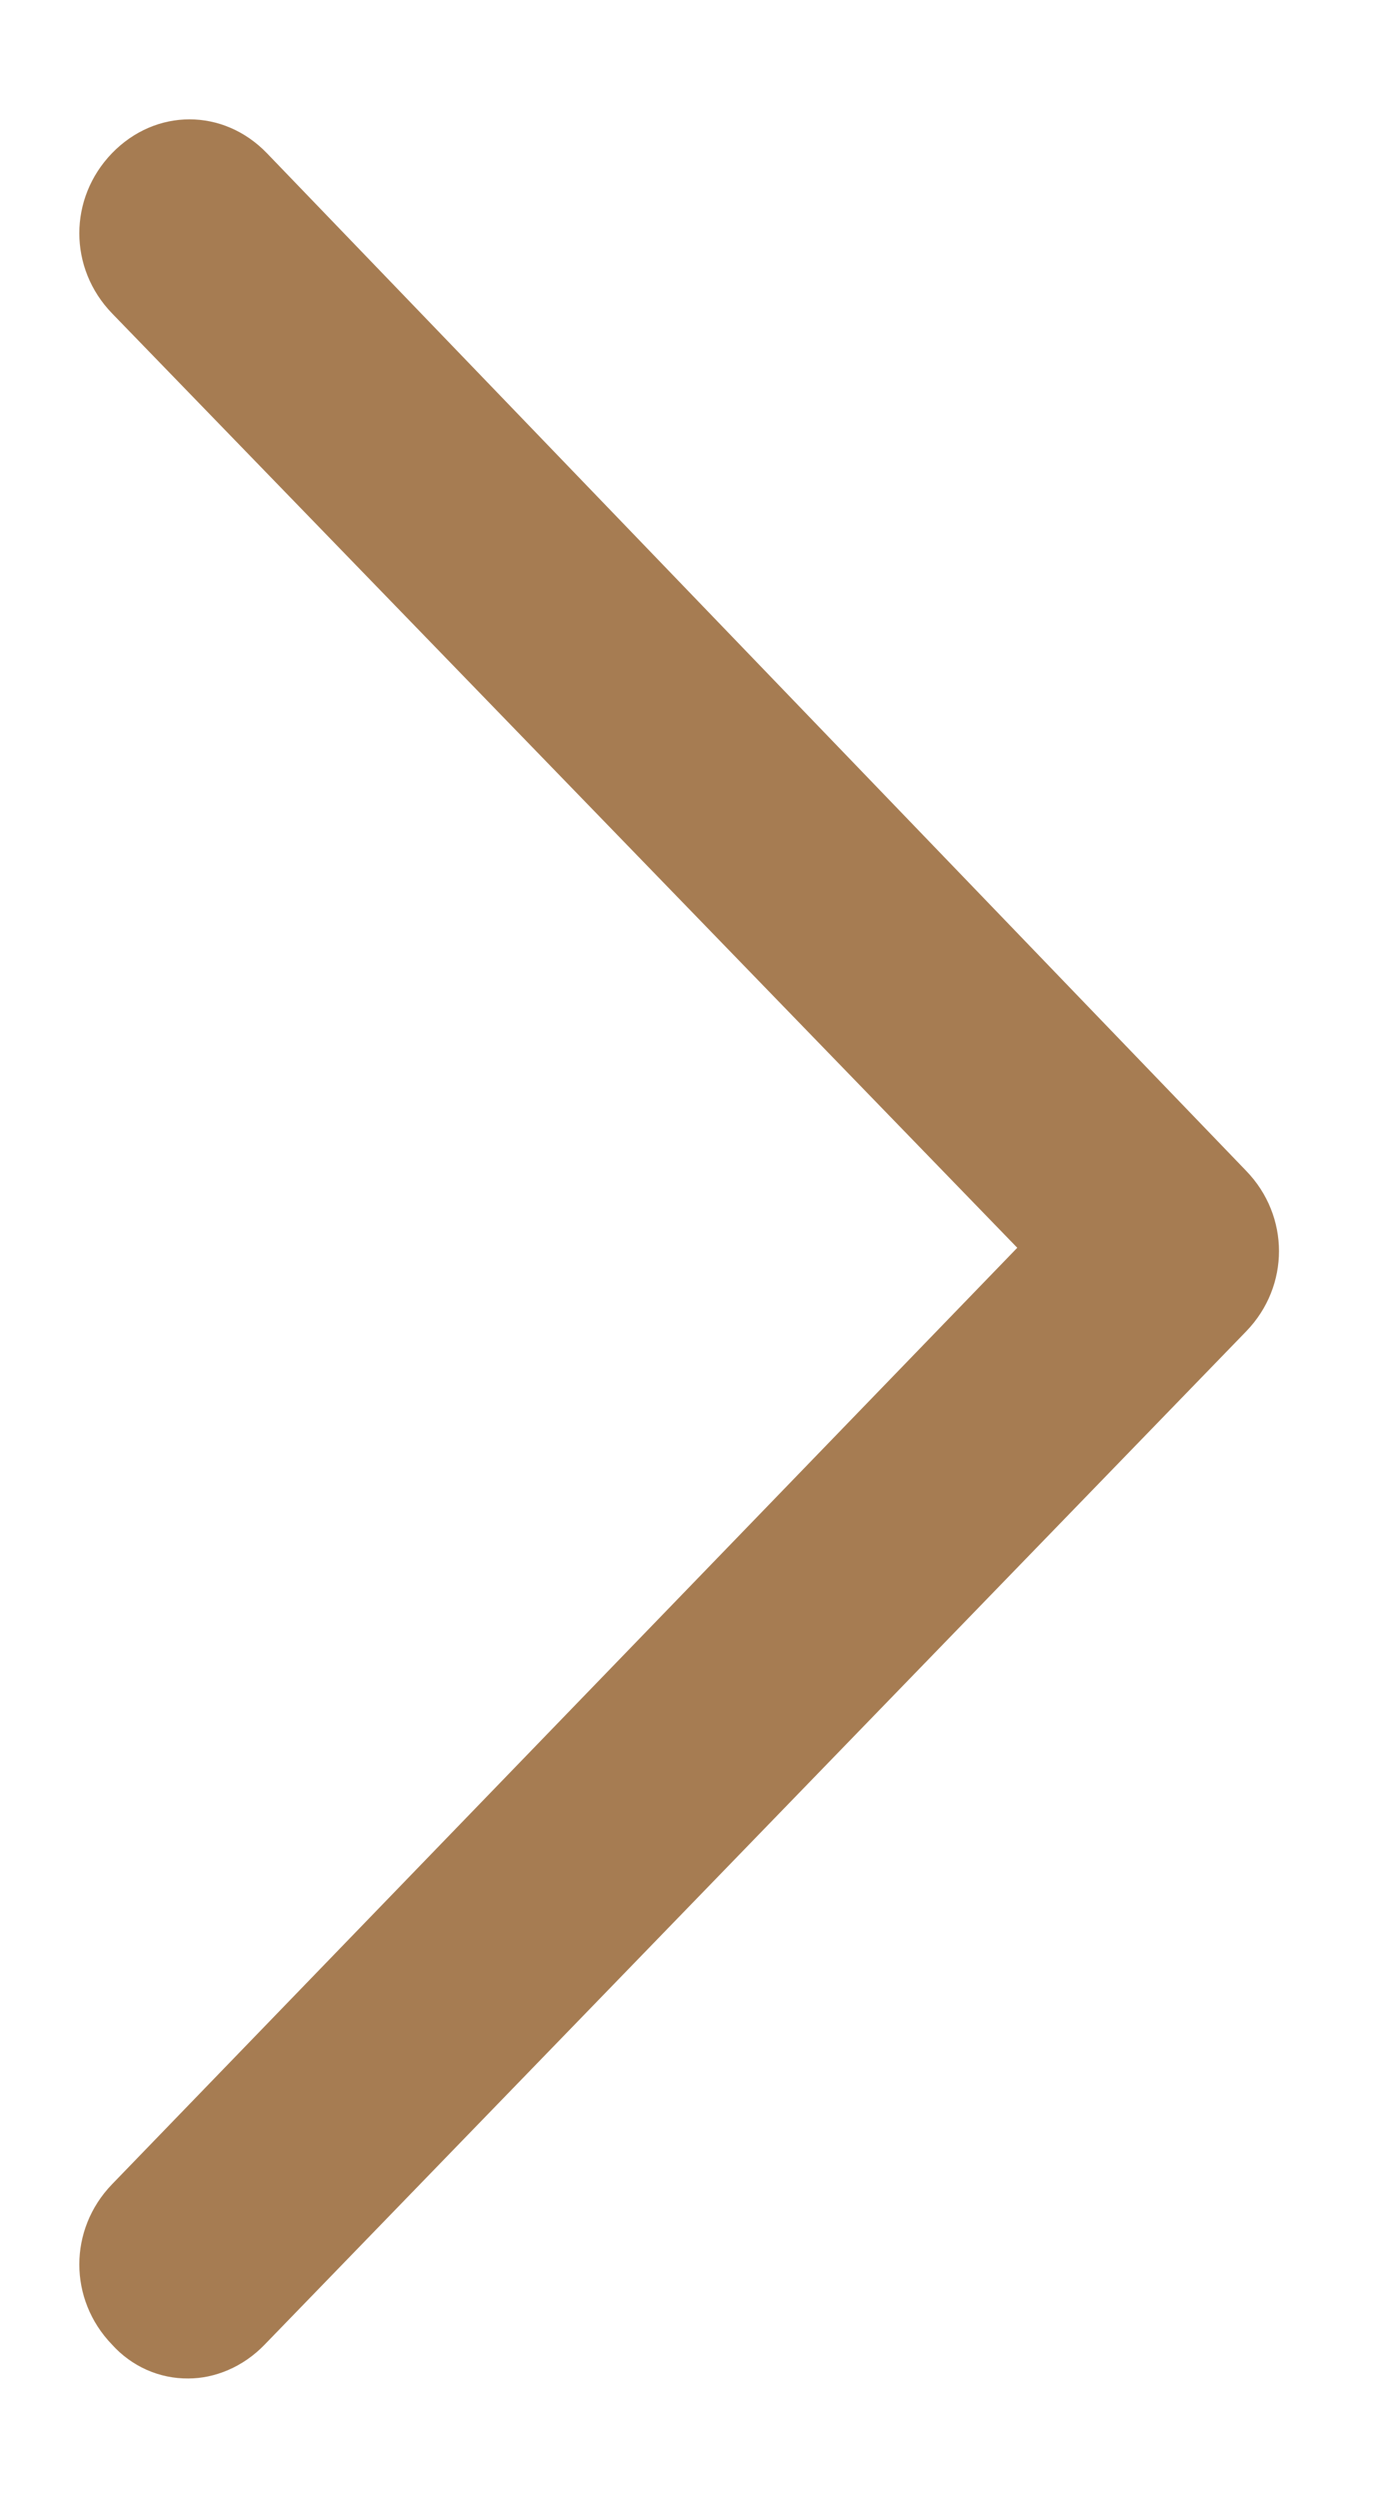 <svg width="10" height="18" viewBox="0 0 10 18" fill="none" xmlns="http://www.w3.org/2000/svg">
<path d="M1.357 17.125C1.254 17.126 1.152 17.105 1.057 17.063C0.963 17.021 0.877 16.959 0.807 16.881C0.493 16.556 0.493 16.052 0.807 15.727L7.329 8.984L0.807 2.256C0.493 1.931 0.493 1.428 0.807 1.103C1.122 0.778 1.609 0.778 1.923 1.103L8.979 8.431C9.293 8.756 9.293 9.26 8.979 9.585L1.907 16.881C1.75 17.044 1.546 17.125 1.357 17.125Z" fill="#A67C52"/>
</svg>
